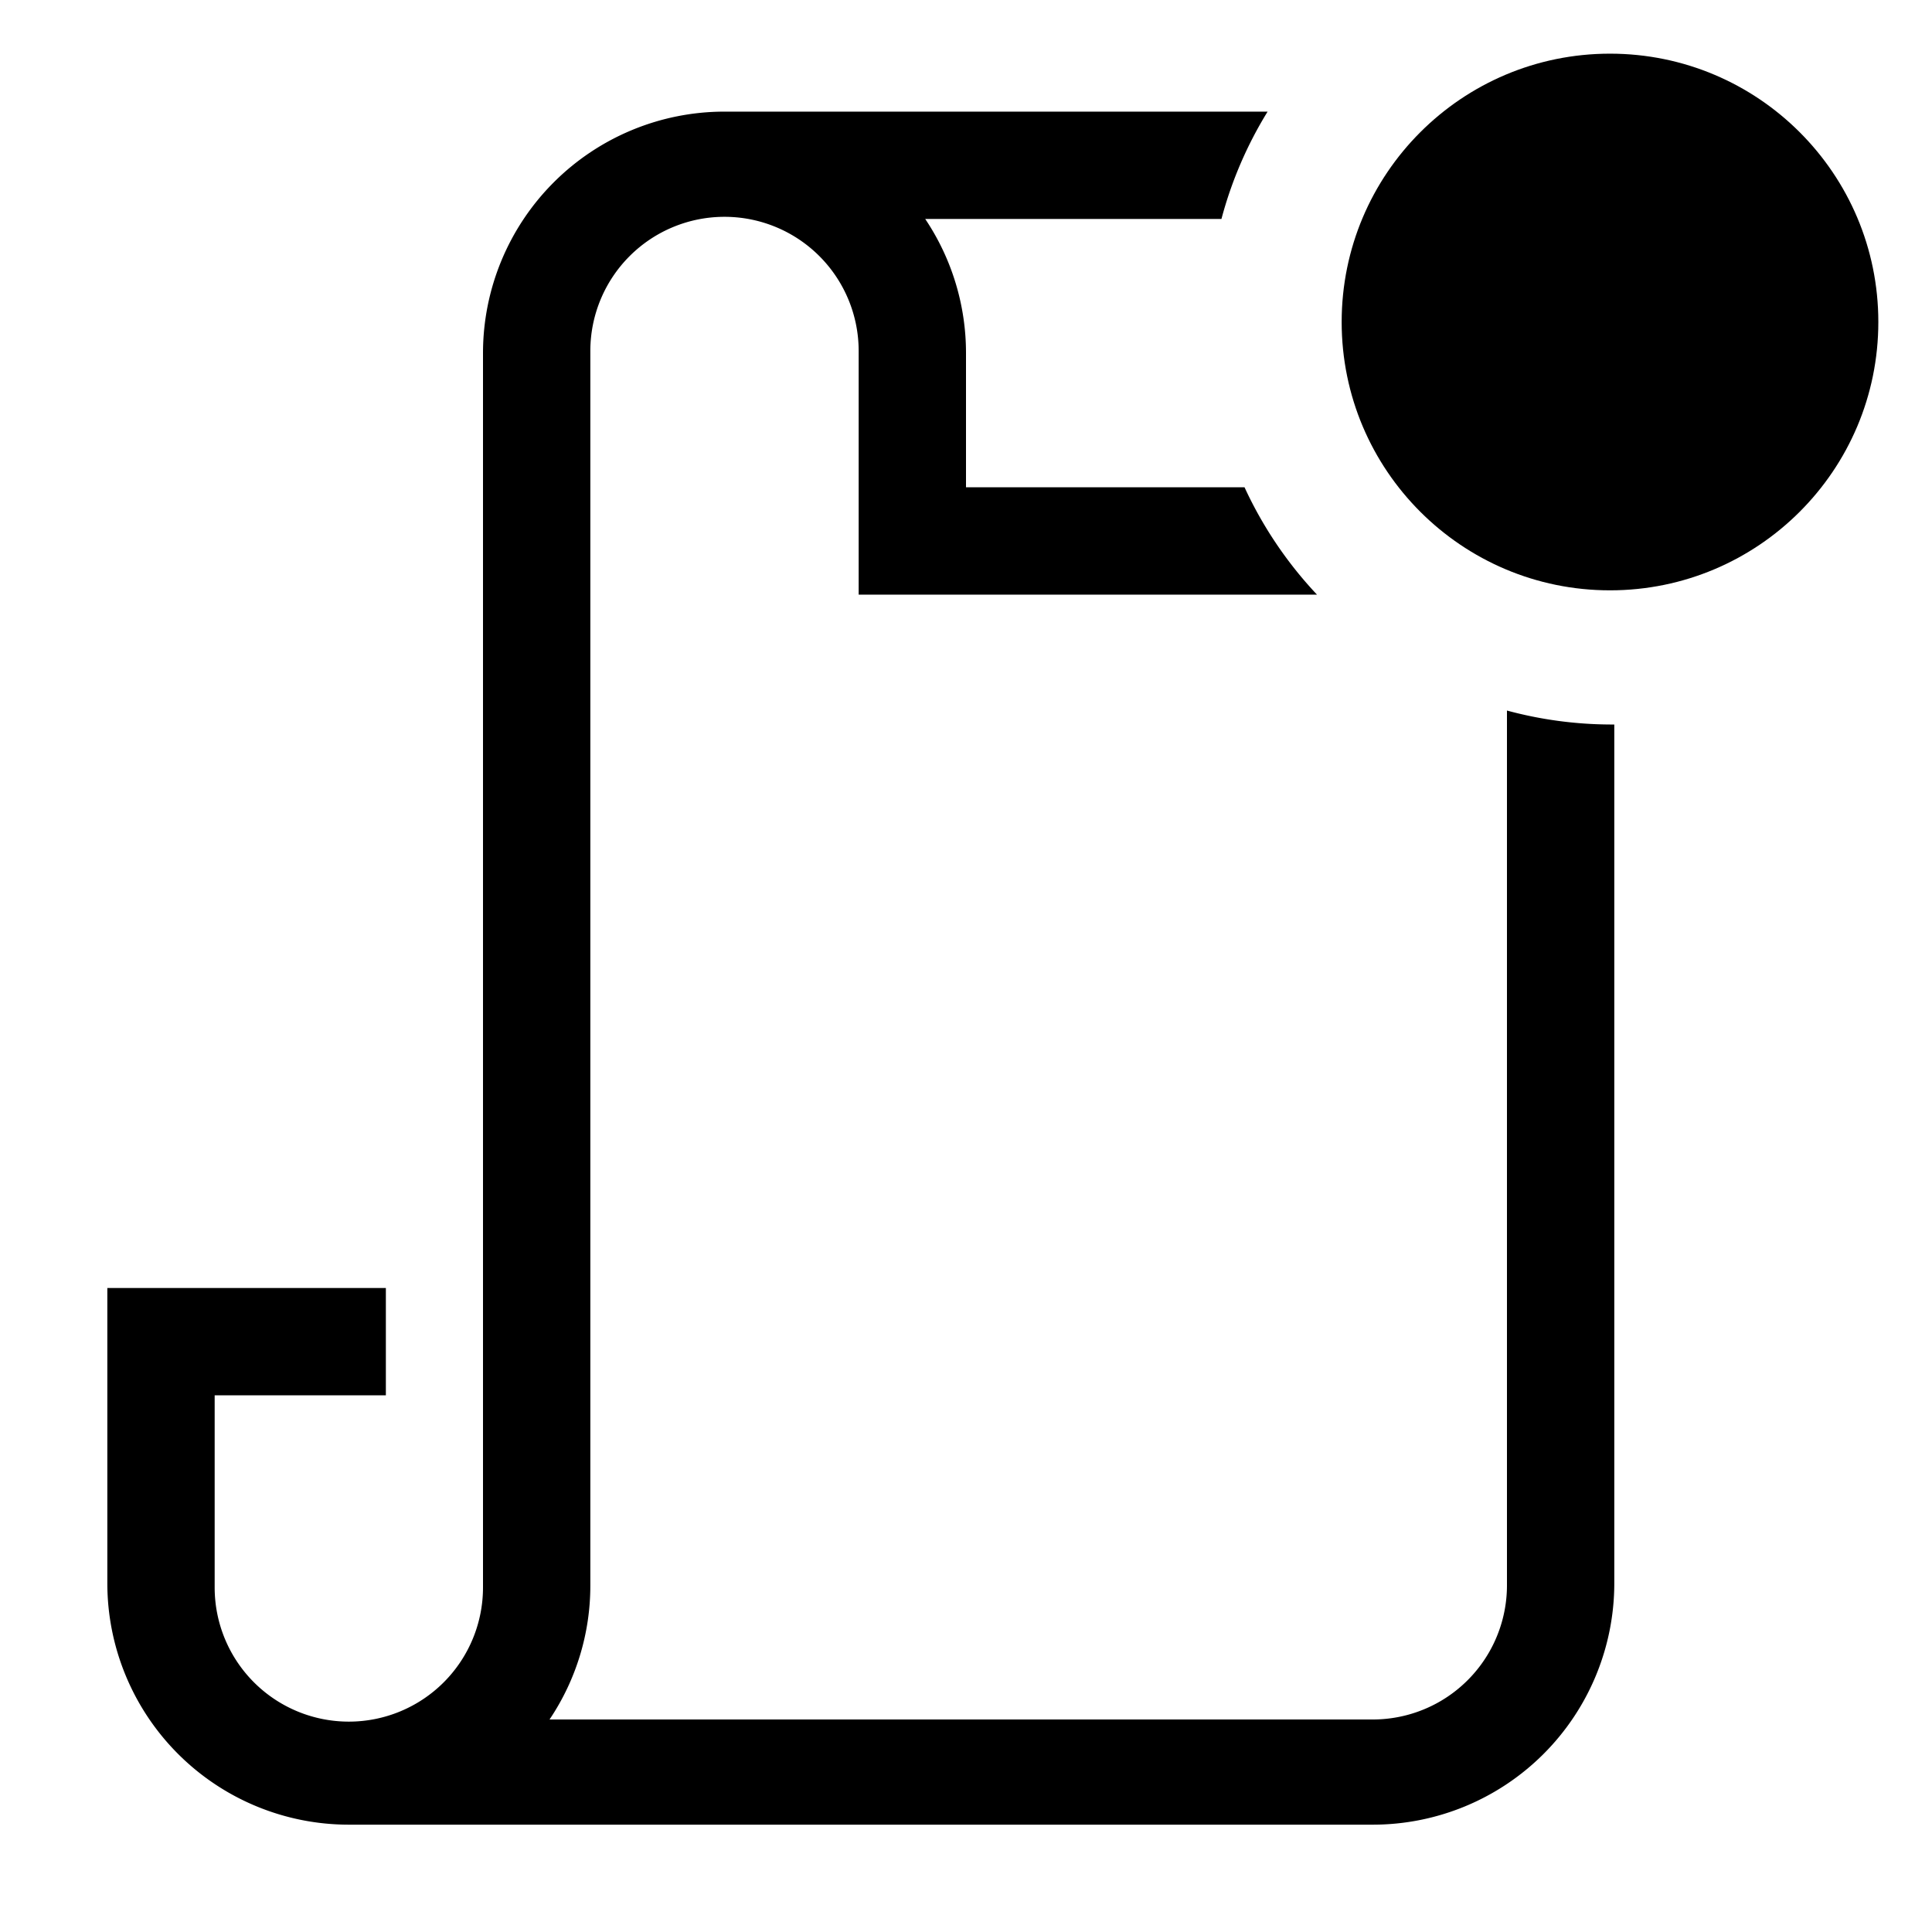 <?xml version="1.0" encoding="utf-8"?><!-- Uploaded to: SVG Repo, www.svgrepo.com, Generator: SVG Repo Mixer Tools -->
<svg fill="#000000" width="800px" height="800px" viewBox="0 0 36 36" version="1.1"  preserveAspectRatio="xMidYMid meet" xmlns="http://www.w3.org/2000/svg" xmlns:xlink="http://www.w3.org/1999/xlink">
    <title>scroll-outline-badged</title>
    <path d="M30,13.5a7.49,7.49,0,0,1-1.92-.26v16.3a2.5,2.5,0,0,1-2.5,2.5H10.24a4.47,4.47,0,0,0,.76-2.5v-23a2.5,2.5,0,0,1,5,0v4.54h8.54a7.5,7.5,0,0,1-1.35-2H18V6.58a4.48,4.48,0,0,0-.76-2.5h5.52a7.44,7.44,0,0,1,.86-2H13.5A4.5,4.5,0,0,0,9,6.58v23a2.5,2.5,0,1,1-5,0V26H7.19V24H2v5.5A4.5,4.5,0,0,0,6.5,34H25.58a4.5,4.5,0,0,0,4.5-4.5v-16Z" class="clr-i-outline--badged clr-i-outline-path-1--badged"></path><circle cx="30" cy="6" r="5" class="clr-i-outline--badged clr-i-outline-path-2--badged clr-i-badge"></circle>
    <rect x="0" y="0" width="36" height="36" fill-opacity="0"/>
</svg>